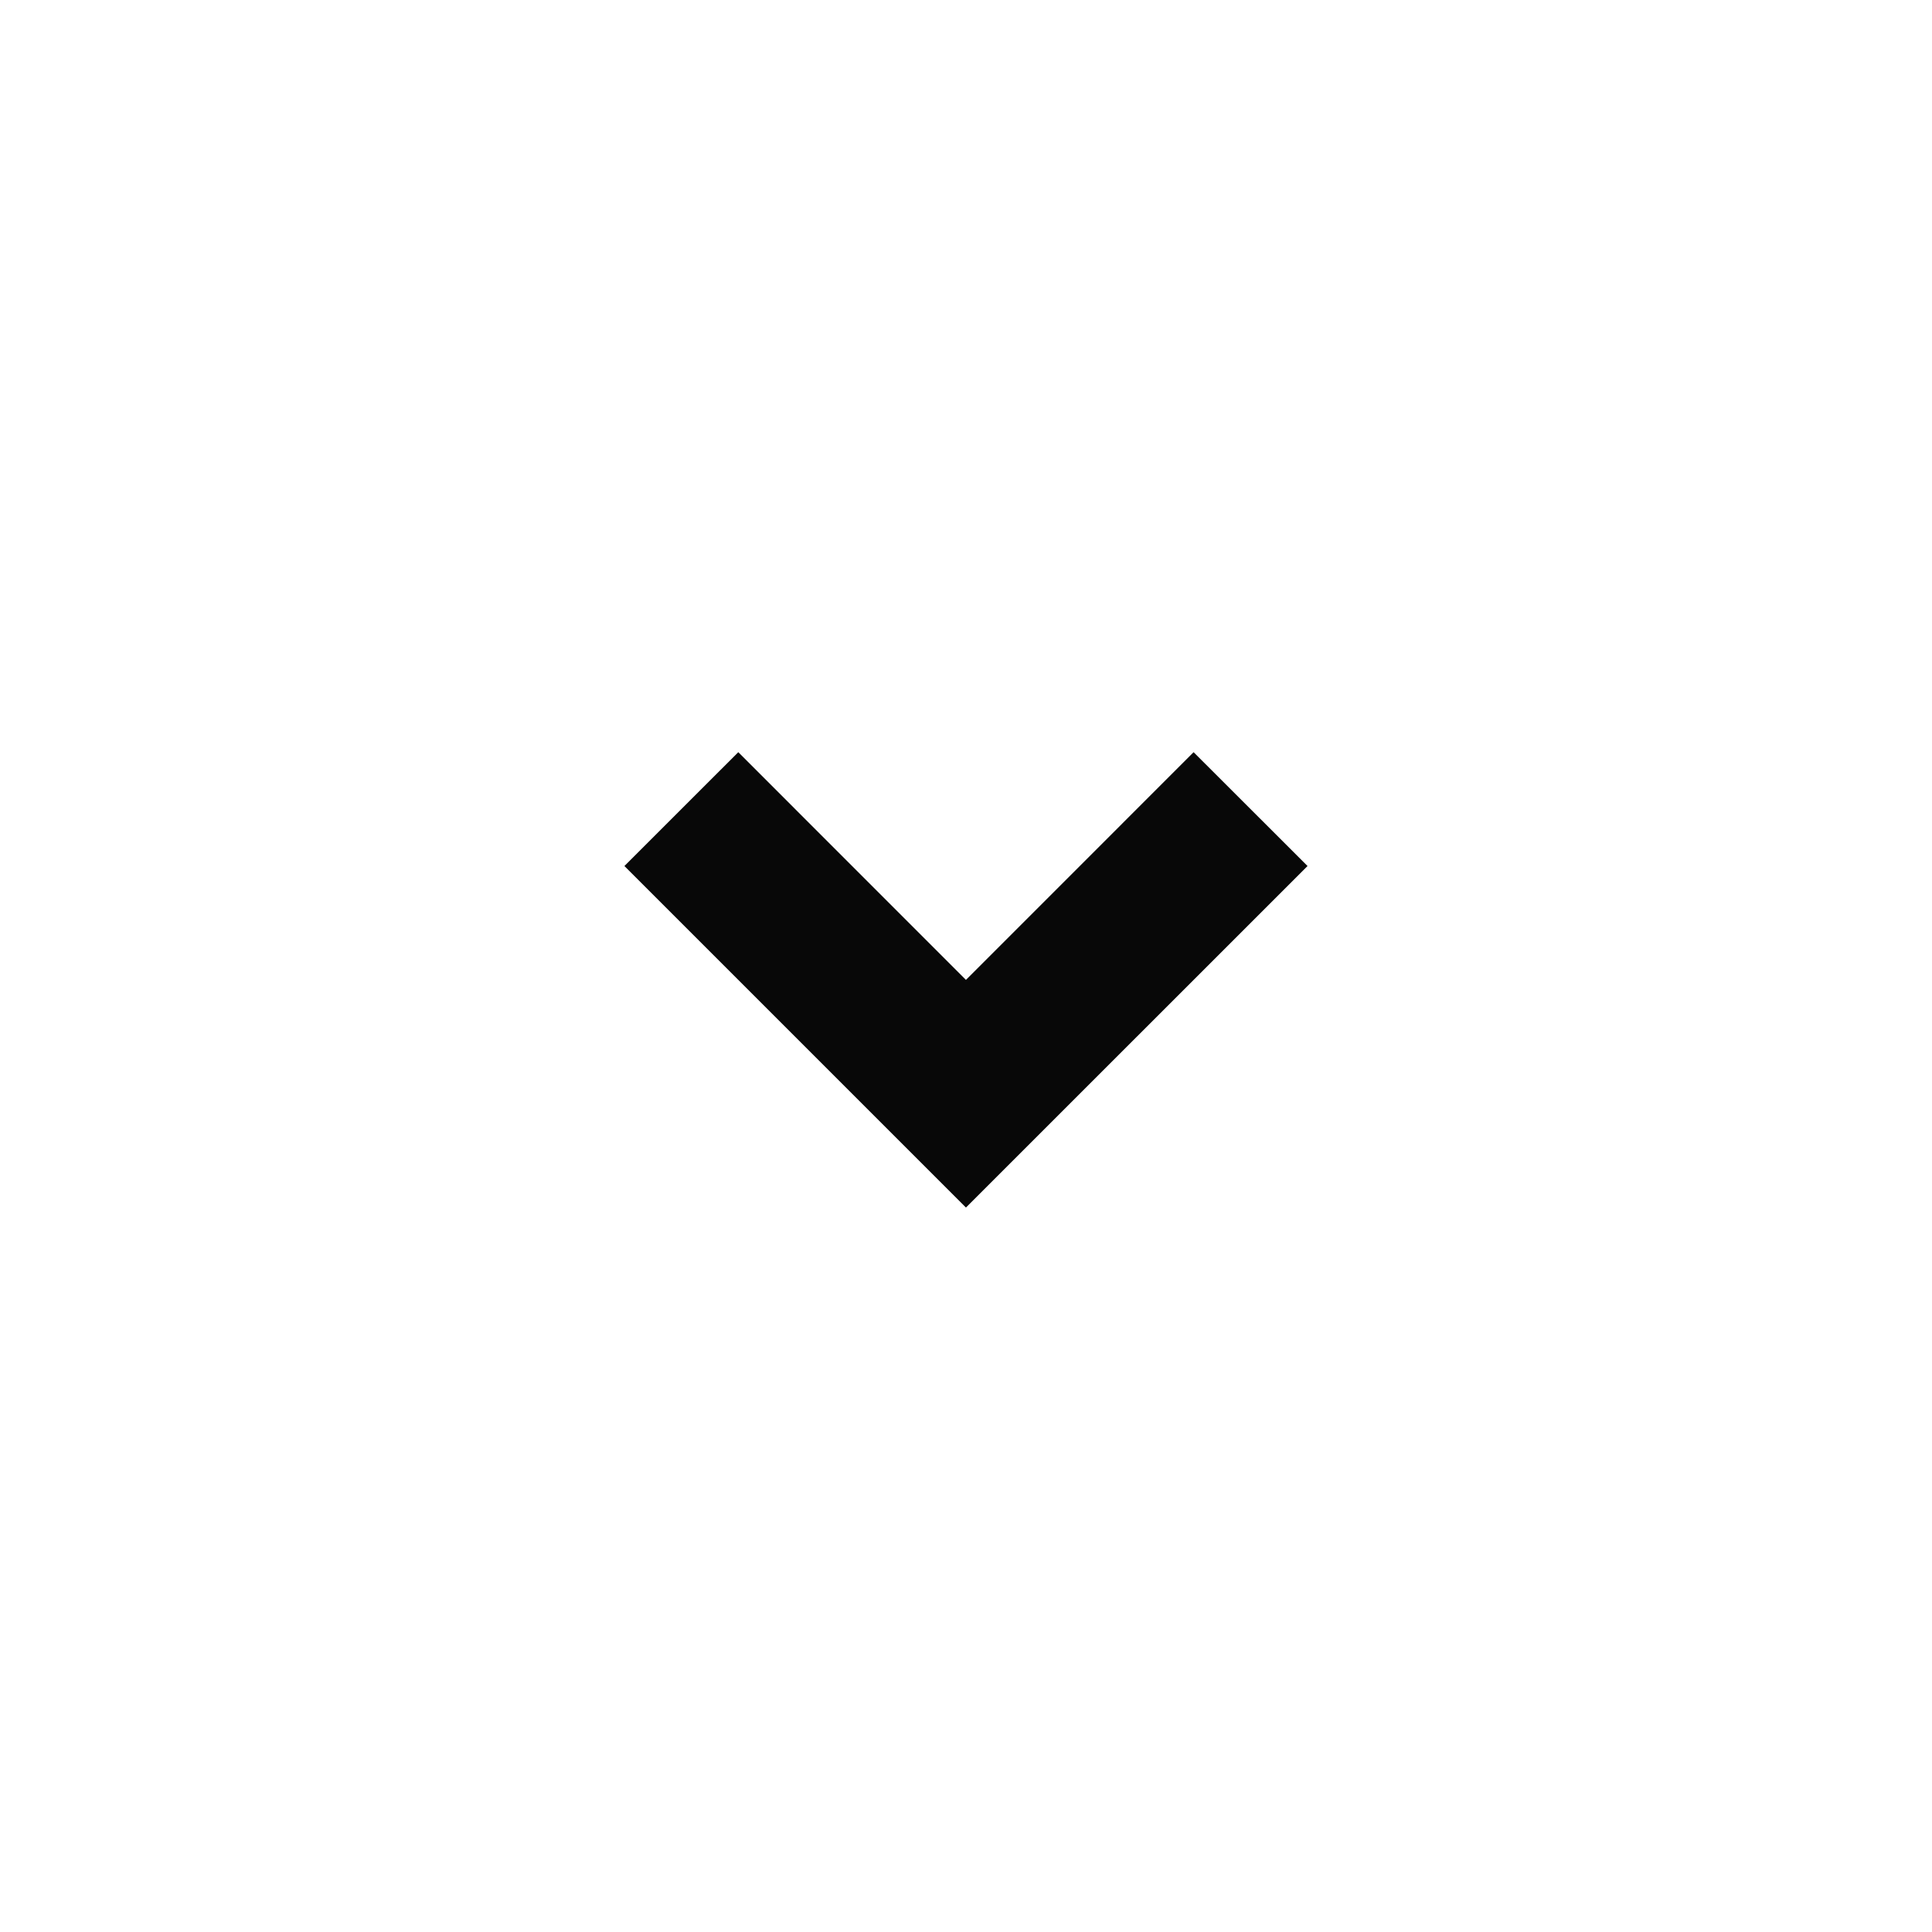 <svg width="36" height="36" viewBox="0 0 36 36" fill="none" xmlns="http://www.w3.org/2000/svg">
<g clip-path="url(#clip0_1304_24019)">
<path d="M17.999 22.501L11.635 16.137L13.757 14.016L17.999 18.259L22.241 14.016L24.364 16.137L17.999 22.501Z" fill="#080808"/>
</g>
<defs>
<clipPath id="clip0_1304_24019">
<rect width="36" height="36" fill="white"/>
</clipPath>
</defs>
</svg>
